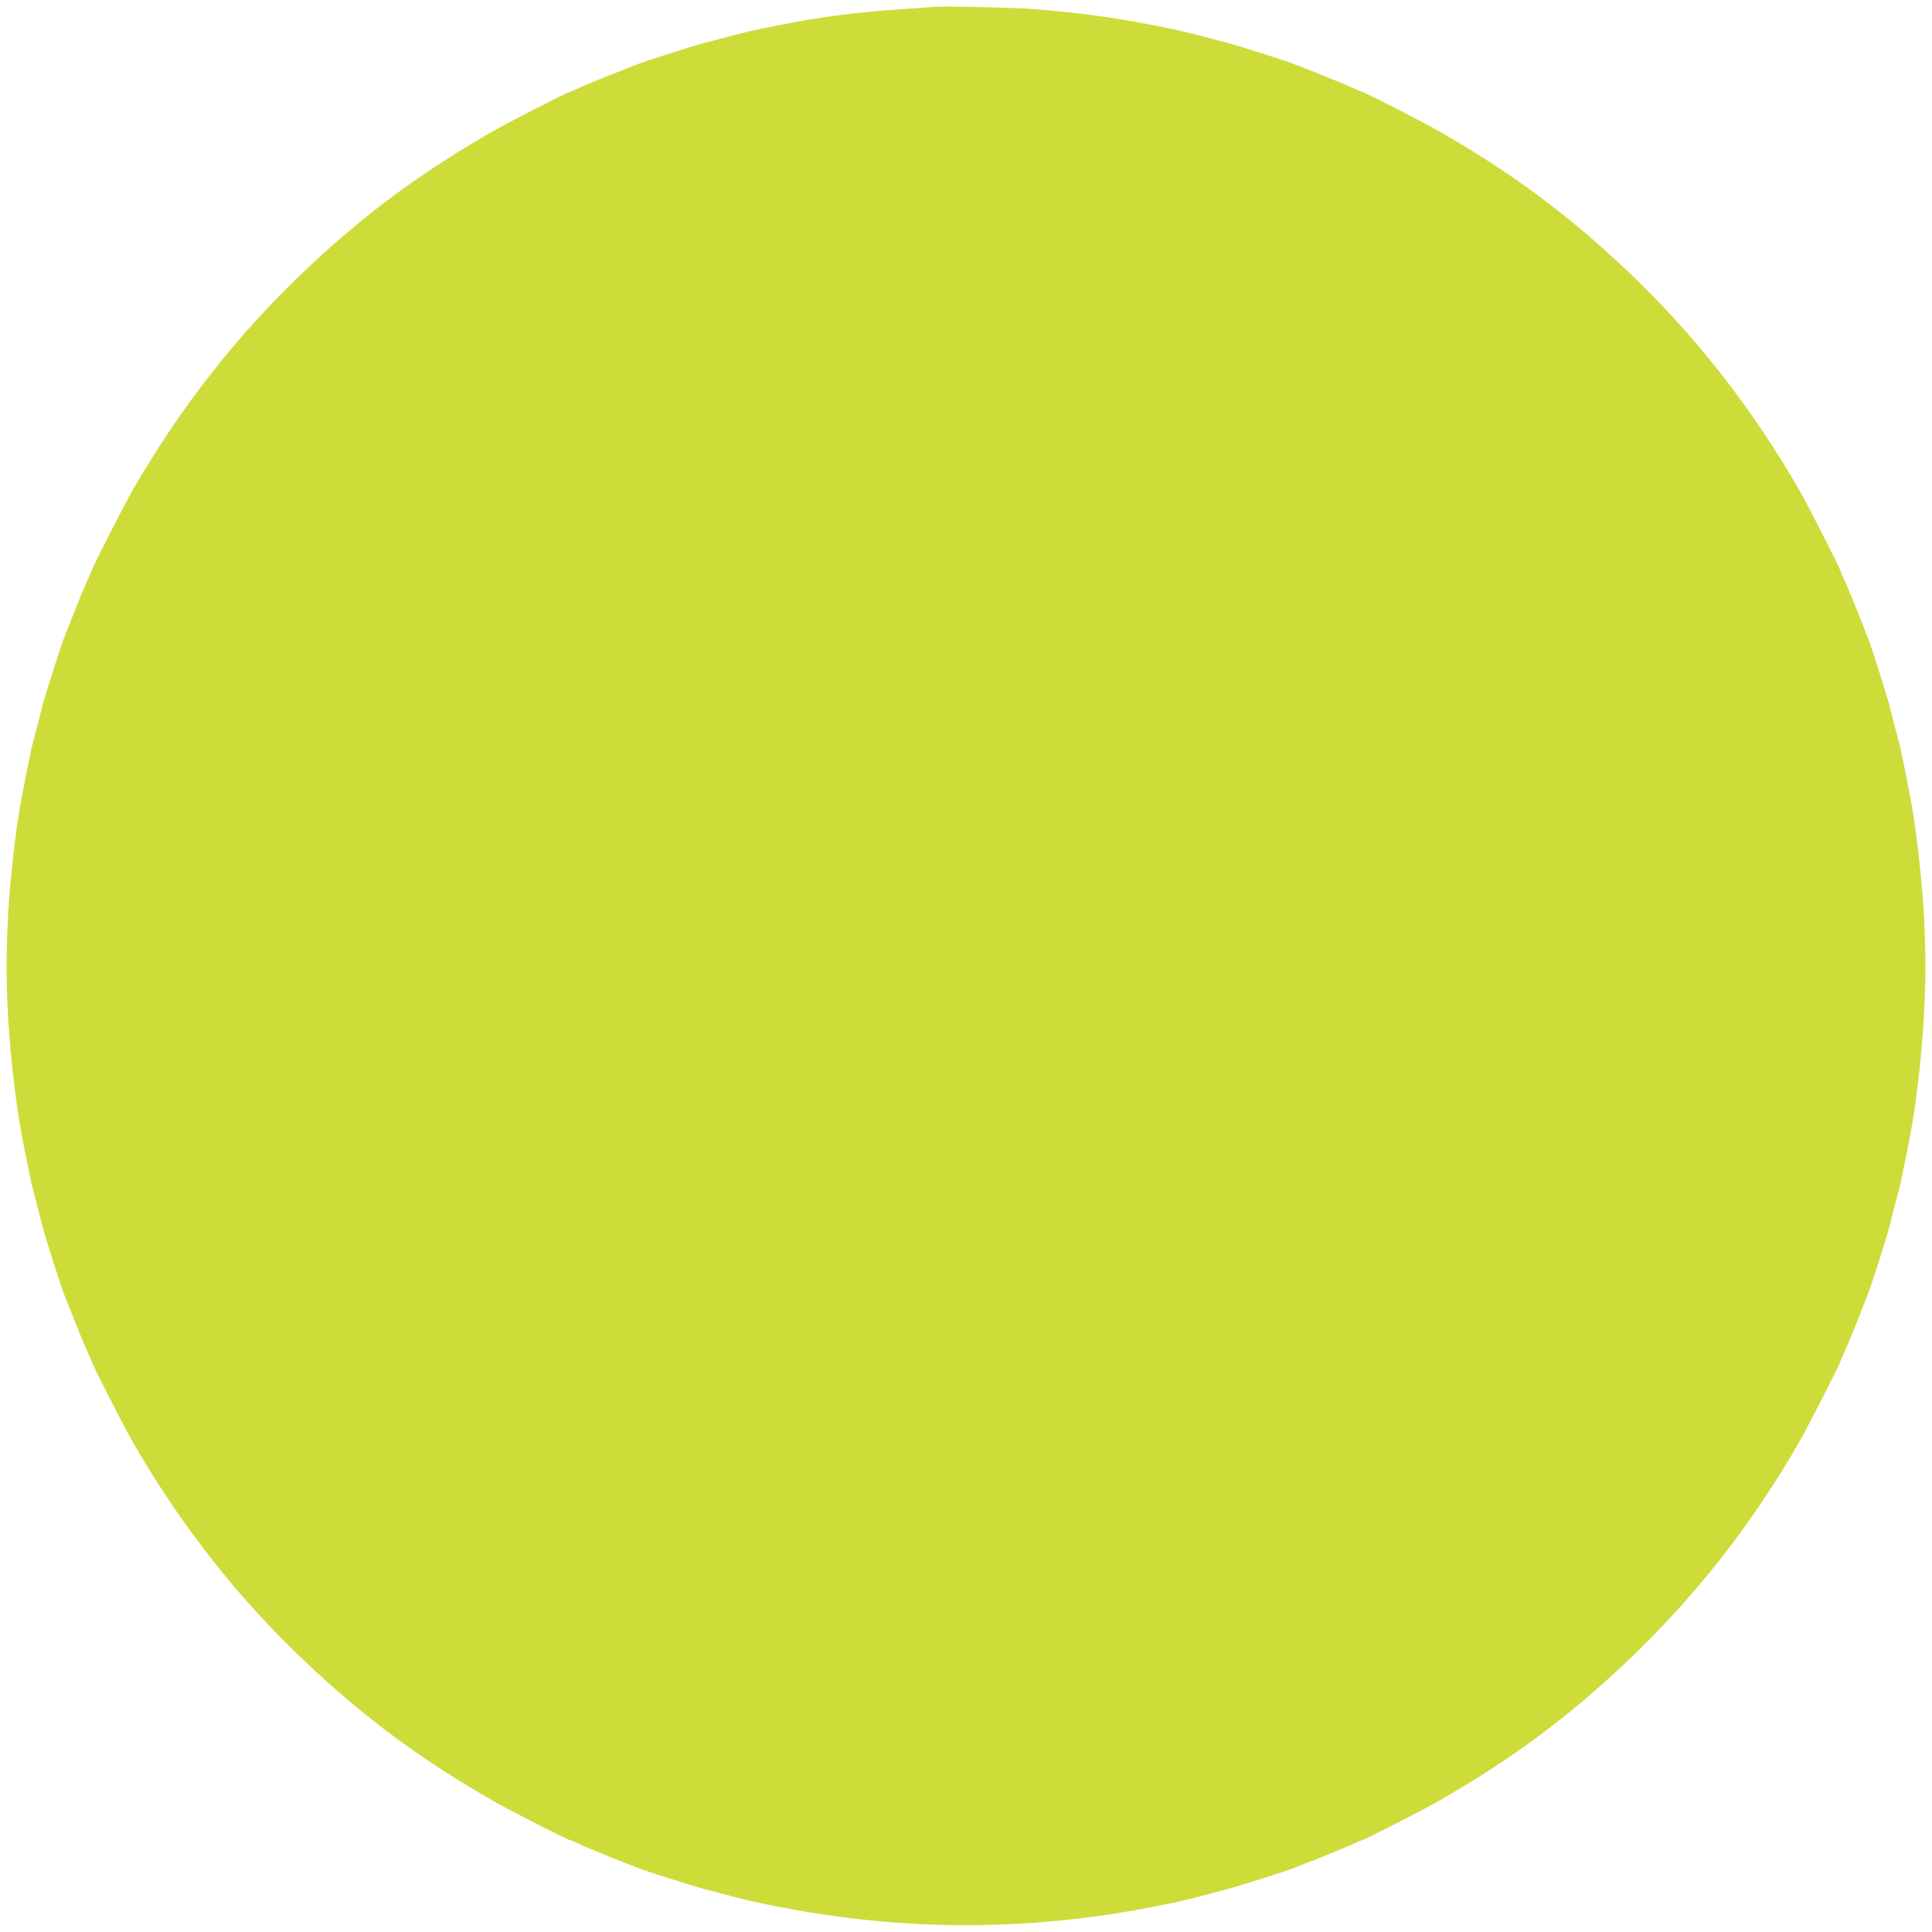 <?xml version="1.0" standalone="no"?>
<!DOCTYPE svg PUBLIC "-//W3C//DTD SVG 20010904//EN"
 "http://www.w3.org/TR/2001/REC-SVG-20010904/DTD/svg10.dtd">
<svg version="1.0" xmlns="http://www.w3.org/2000/svg"
 width="1280pt" height="1280pt" viewBox="0 0 1280 1280"
 preserveAspectRatio="xMidYMid meet">
<g transform="translate(0,1280) scale(0.1,-0.1)"
fill="#cddc39" stroke="none">
<path d="M6180 12754 c-14 -2 -101 -8 -195 -14 -295 -19 -554 -52 -840 -110
-22 -4 -67 -13 -100 -20 -33 -6 -112 -25 -175 -41 -63 -17 -155 -41 -205 -54
-86 -23 -408 -125 -450 -144 -11 -4 -81 -32 -155 -61 -74 -29 -168 -68 -208
-86 -41 -19 -76 -34 -79 -34 -13 0 -406 -201 -508 -260 -473 -271 -844 -545
-1229 -908 -458 -431 -845 -924 -1164 -1482 -55 -97 -262 -502 -262 -514 0 -2
-15 -37 -34 -78 -18 -40 -57 -134 -86 -208 -29 -74 -57 -144 -61 -155 -23 -53
-137 -412 -154 -485 -1 -8 -17 -67 -33 -130 -17 -63 -33 -126 -36 -140 -2 -14
-10 -50 -16 -80 -31 -144 -62 -313 -75 -405 -95 -687 -95 -1203 0 -1890 13
-92 44 -261 75 -405 6 -30 14 -66 16 -80 3 -14 19 -77 36 -140 16 -63 32 -122
33 -130 17 -73 131 -432 154 -485 4 -11 32 -81 61 -155 29 -74 68 -168 86
-208 19 -41 34 -76 34 -78 0 -12 207 -417 262 -514 319 -558 704 -1049 1162
-1480 387 -365 757 -638 1231 -910 102 -59 495 -260 508 -260 3 0 38 -15 79
-34 40 -18 134 -57 208 -86 74 -29 144 -57 155 -61 42 -19 364 -121 450 -144
50 -13 142 -37 205 -54 63 -16 142 -35 175 -41 33 -7 78 -16 100 -20 146 -29
266 -49 430 -71 687 -91 1393 -67 2080 71 22 4 67 13 100 20 33 6 112 25 175
41 63 17 156 41 205 54 86 23 408 125 450 144 11 4 81 32 155 61 74 29 168 68
208 86 41 19 76 34 79 34 13 0 406 201 508 260 474 272 844 545 1231 910 458
431 843 922 1162 1480 55 97 262 502 262 514 0 2 15 37 34 78 18 40 57 134 86
208 29 74 57 144 61 155 23 53 137 412 154 485 1 8 17 67 33 130 17 63 33 126
36 140 2 14 10 50 16 80 31 144 62 313 75 405 95 687 95 1203 0 1890 -13 92
-44 261 -75 405 -6 30 -14 66 -16 80 -3 14 -19 77 -36 140 -16 63 -32 122 -33
130 -17 73 -131 432 -154 485 -4 11 -32 81 -61 155 -29 74 -68 168 -86 208
-19 41 -34 76 -34 78 0 12 -207 417 -262 514 -319 558 -706 1051 -1164 1482
-385 363 -756 637 -1229 908 -102 59 -495 260 -508 260 -3 0 -38 15 -79 34
-40 18 -134 57 -208 86 -74 29 -144 57 -155 61 -42 19 -364 121 -450 144 -49
13 -142 37 -205 54 -63 16 -142 35 -175 41 -33 7 -78 16 -100 20 -263 53 -529
89 -815 110 -142 11 -617 21 -660 14z"/>
</g>
</svg>

